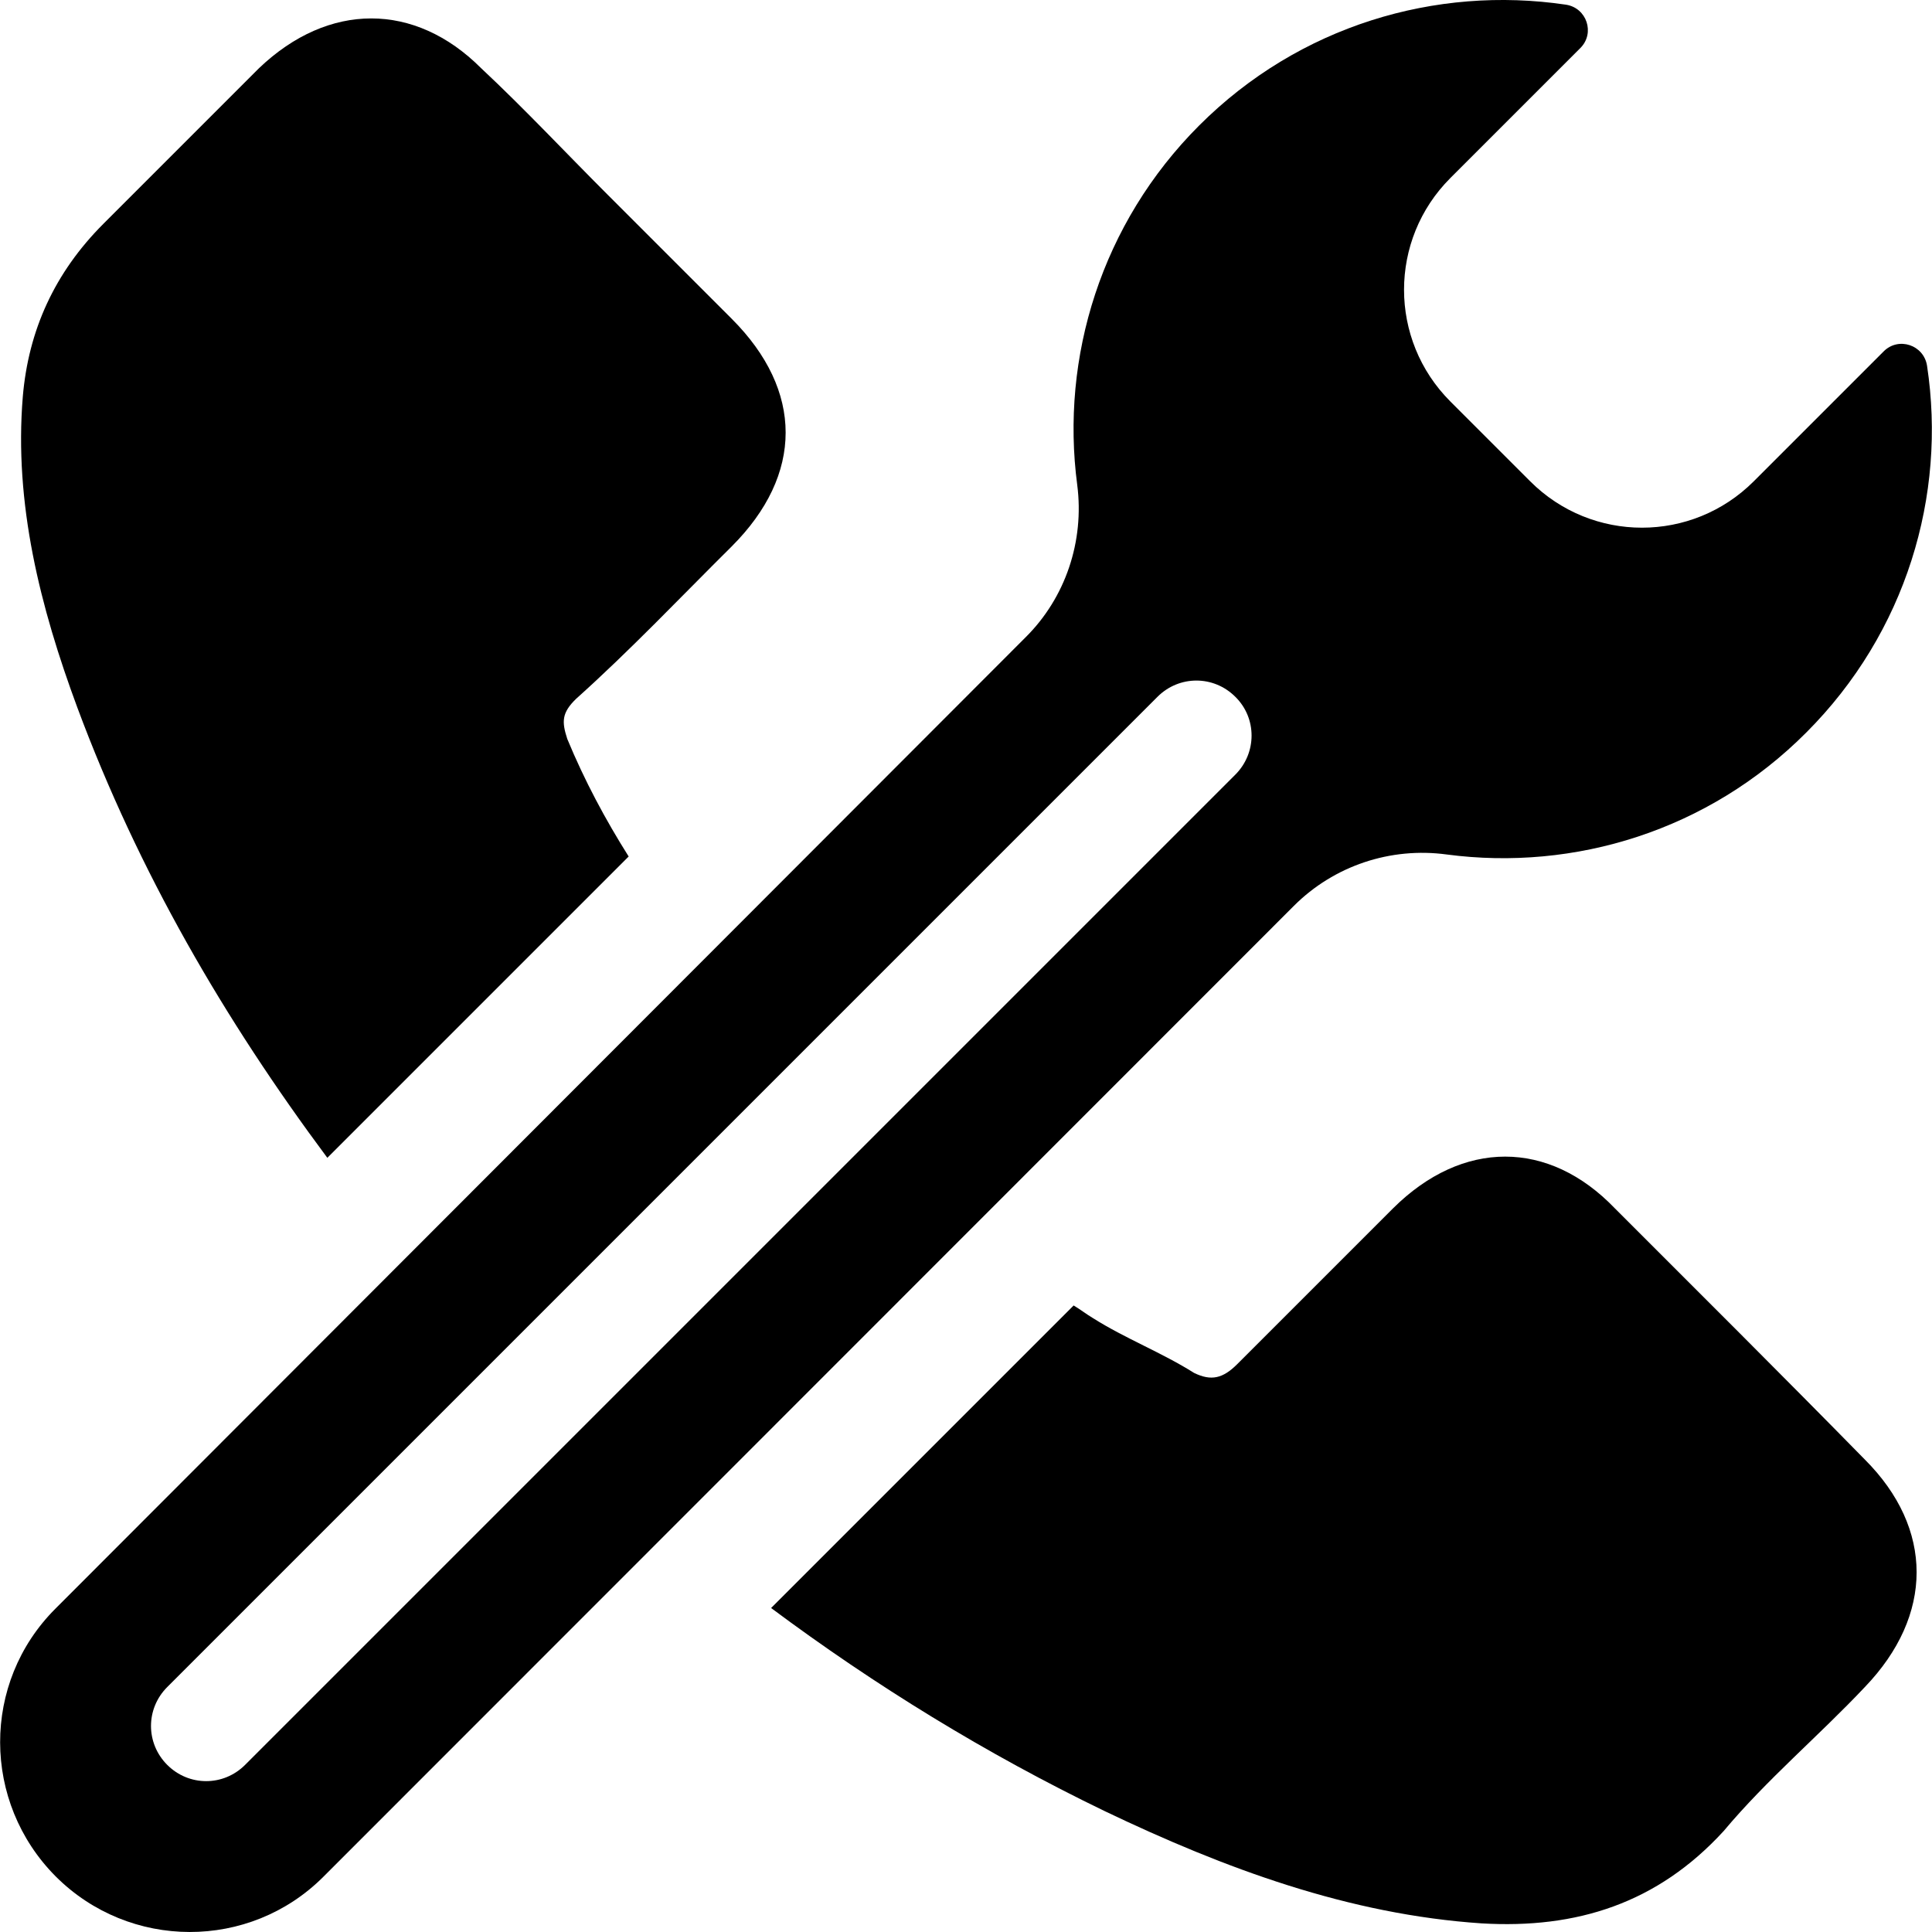 <?xml version="1.0" encoding="iso-8859-1"?>
<!-- Uploaded to: SVG Repo, www.svgrepo.com, Generator: SVG Repo Mixer Tools -->
<svg fill="#000000" height="800px" width="800px" version="1.1" id="Capa_1" xmlns="http://www.w3.org/2000/svg" xmlns:xlink="http://www.w3.org/1999/xlink" 
	 viewBox="0 0 481.517 481.517" xml:space="preserve">
<g>
	<g>
		<path d="M81.583,288.567l75.1-75.1c-5.8-9.2-11-18.9-15.3-29.3c-1.4-4.3-1.4-6.5,2.2-10c13.6-12.2,25.8-25.1,38.8-38
			c17.9-17.9,17.9-38.8,0-56.7c-10.8-10.8-20.8-20.8-30.9-30.9c-10.8-10.8-20.8-21.5-31.6-31.6c-16.5-16.5-38-16.5-55.3,0
			c-13,13-25.9,25.9-38.8,38.8c-12.2,12.2-18.7,26.6-20.1,43.1c-2.2,26.6,4.3,52.4,13.6,77.5
			C34.583,217.467,55.983,254.167,81.583,288.567z"/>
		<path d="M402.483,301.167c-16.5-17.2-38-17.2-55.3,0c-12.9,12.9-25.8,25.8-38.8,38.8c-3.6,3.6-6.5,4.3-10.8,2.2
			c-7.9-5-17.2-8.6-25.1-13.6c-1.7-1-3.2-2.2-4.9-3.2l-75.4,75.4c25.9,19.3,53.5,36.3,83.1,50.6c30.1,14.4,61,25.8,94,28
			c23.7,1.4,43.8-5,60.3-23c10.8-12.9,23.7-23.7,35.2-35.9c17.2-17.9,17.2-39.5,0-56.7
			C444.183,342.767,423.283,321.967,402.483,301.167z"/>
		<path d="M360.583,212.967c31.8,4.2,65.2-5.9,89.6-30.4c24.9-24.9,35-59.1,30.1-91.4c-0.8-5.2-7.1-7.3-10.8-3.6l-32.4,32.4
			c-15.4,15.4-40.3,15.4-55.7,0l-19.9-19.9c-15.4-15.4-15.4-40.3,0-55.7l32.4-32.4c3.7-3.7,1.6-10-3.6-10.8
			c-32.4-4.8-66.5,5.2-91.4,30.1c-24.4,24.4-34.6,57.8-30.4,89.6c1.8,14-2.9,28.1-12.9,38l-241.8,242.1
			c-18.4,18.4-18.3,48.2,0.1,66.7c18.4,18.4,48.3,18.5,66.7,0.1l241.9-242C332.483,215.767,346.583,211.067,360.583,212.967z
			 M307.883,193.067l-246.8,246.8c-5.4,5.4-14,5.4-19.4,0s-5.4-14,0-19.4l246.8-246.8c5.4-5.4,14-5.4,19.4,0
			C313.283,178.967,313.283,187.667,307.883,193.067z"/>
	</g>
</g>
</svg>
